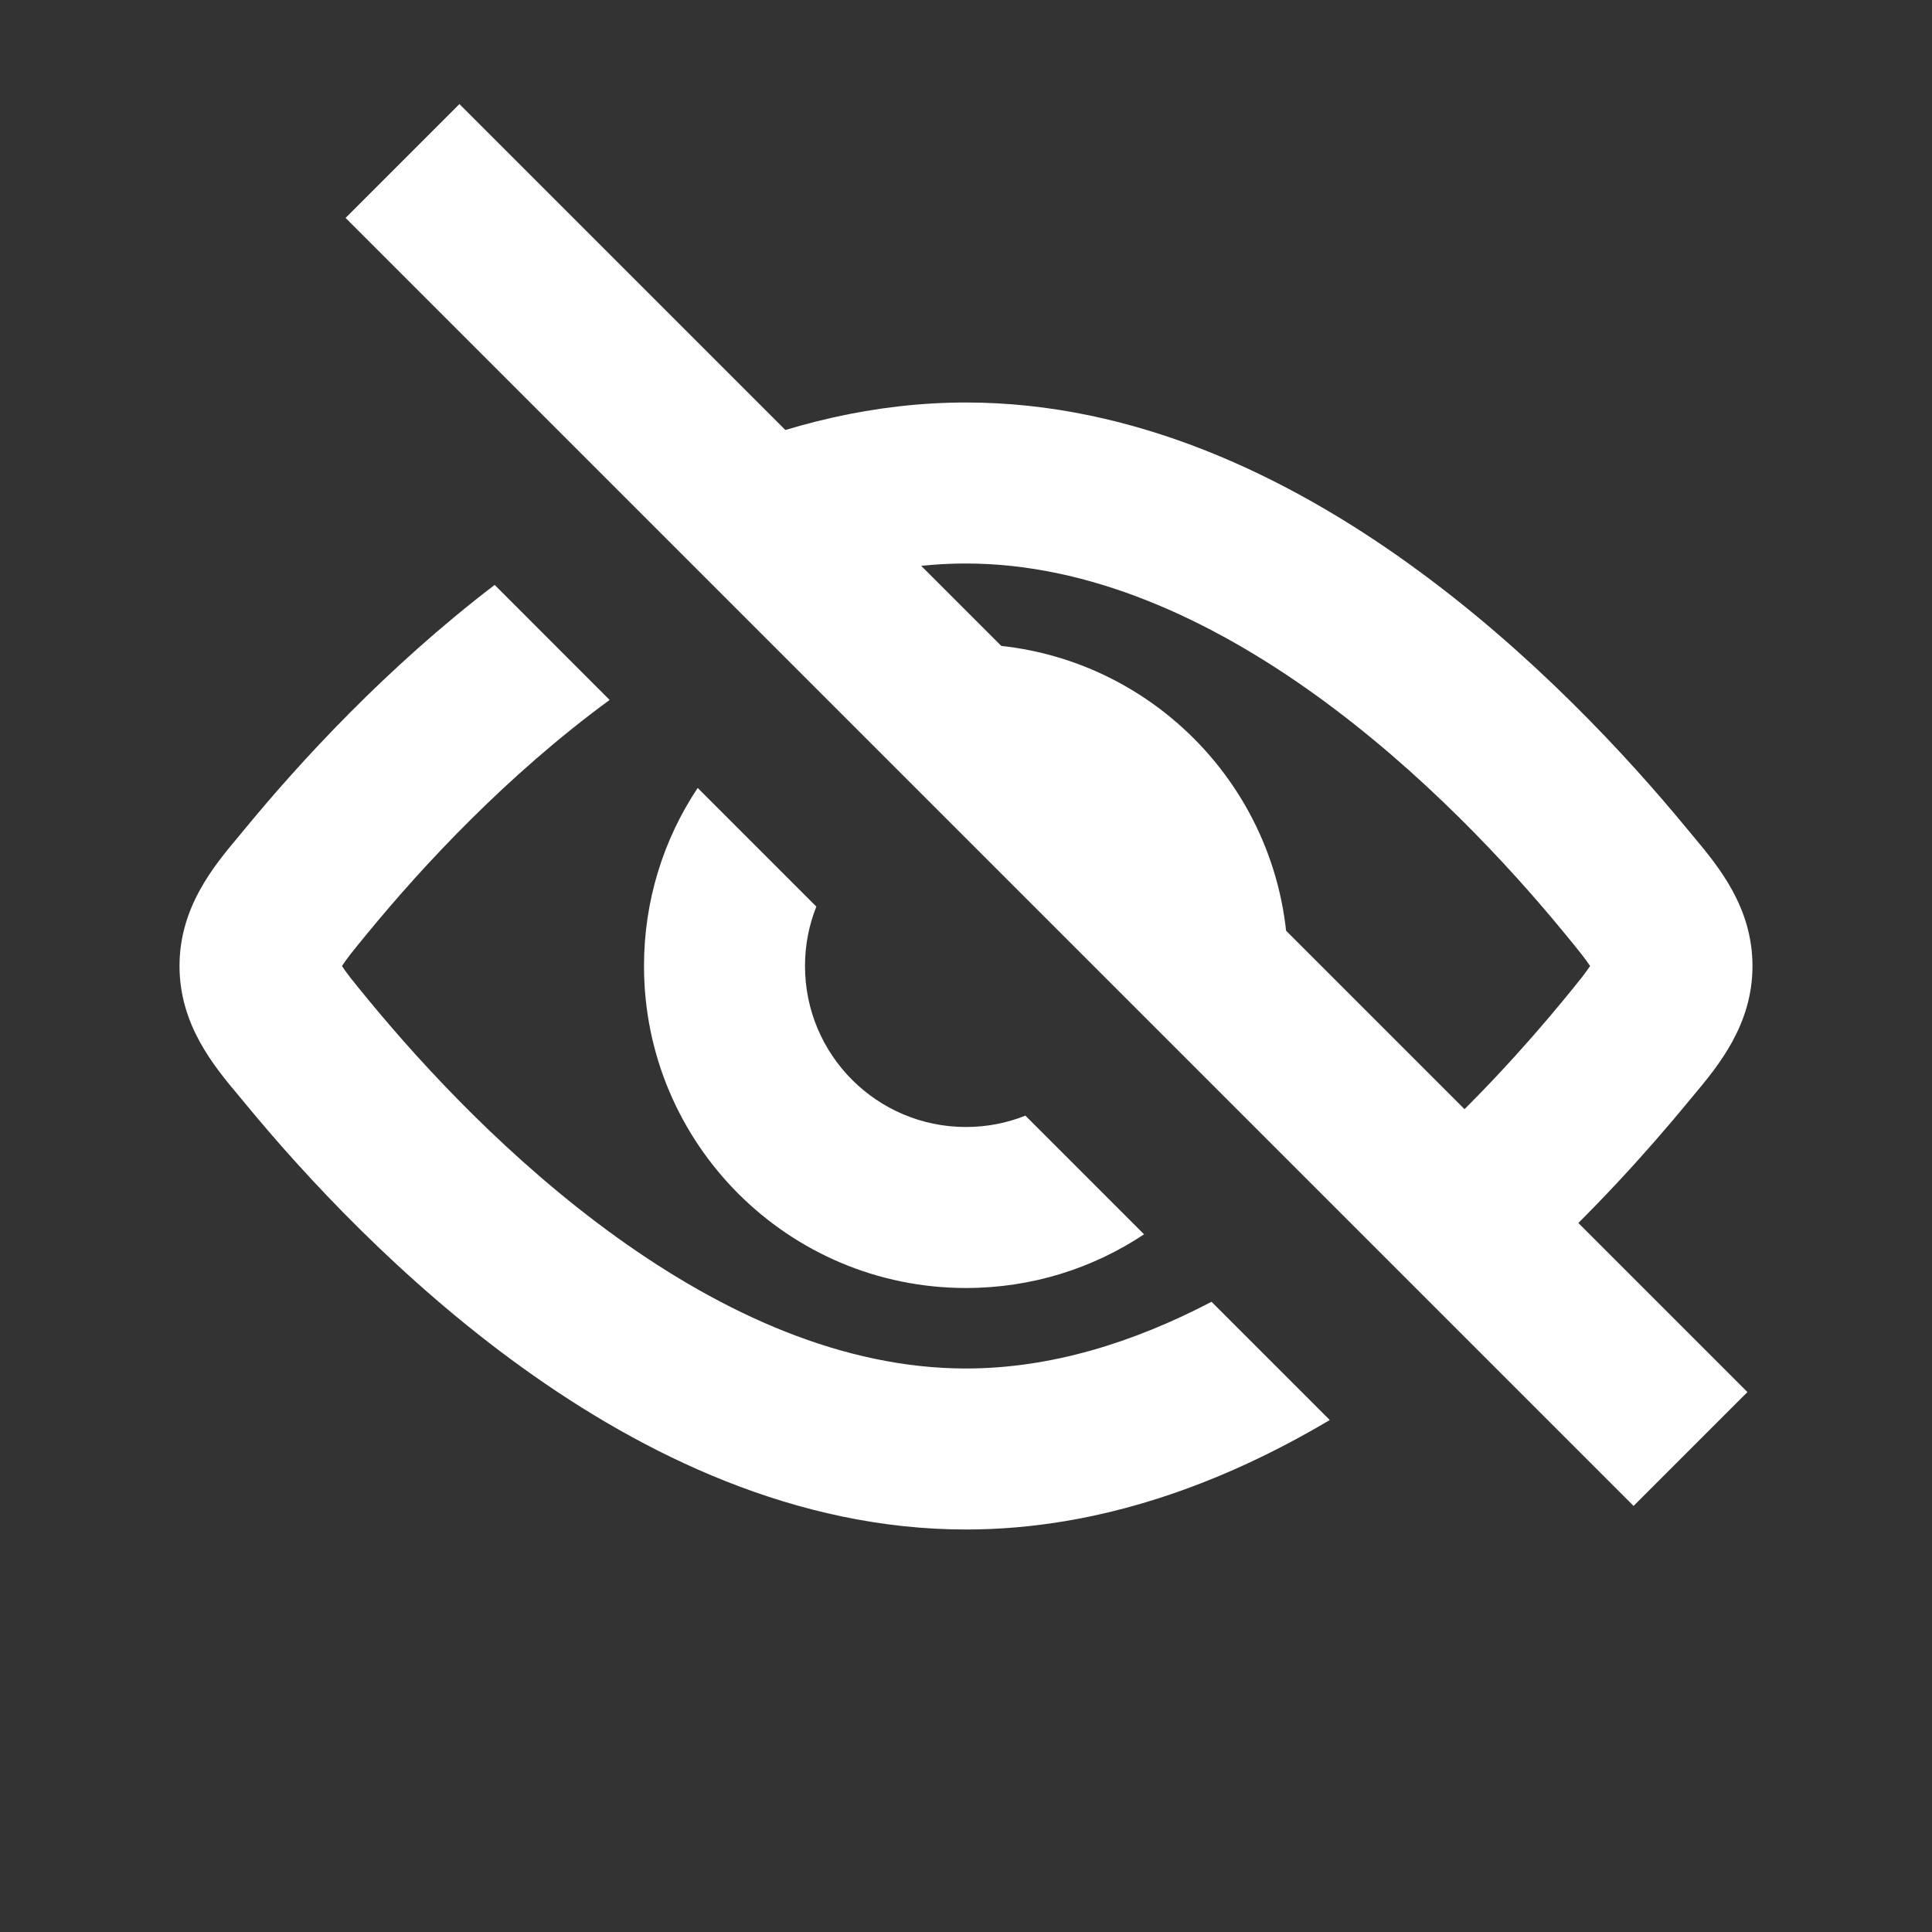 <svg width="24" height="24" viewBox="0 0 24 24" fill="none" xmlns="http://www.w3.org/2000/svg">
<rect x="0" y="0" width="24" height="24" fill="#333333" stroke="none"/>
<path fill-rule="evenodd" clip-rule="evenodd" d="M15.92 12.799C15.973 12.541 16 12.274 16 12C16 9.791 14.209 8 12 8C11.726 8 11.459 8.027 11.201 8.08L15.92 12.799ZM8.667 9.788C8.245 10.422 8 11.182 8 12C8 14.209 9.791 16 12 16C12.818 16 13.578 15.755 14.212 15.333L12.738 13.859C12.51 13.95 12.261 14 12 14C10.895 14 10 13.105 10 12C10 11.739 10.05 11.49 10.141 11.262L8.667 9.788Z" fill="white"/>
<path fill-rule="evenodd" clip-rule="evenodd" d="M16.519 17.64L15.05 16.171C14.078 16.68 13.048 17 12 17C10.474 17 8.986 16.322 7.659 15.368C6.34 14.419 5.264 13.256 4.584 12.43C4.484 12.309 4.41 12.218 4.348 12.139C4.299 12.075 4.268 12.031 4.248 12C4.268 11.969 4.299 11.925 4.348 11.861C4.41 11.782 4.484 11.691 4.584 11.57C5.249 10.762 6.293 9.632 7.573 8.695L6.145 7.266C4.796 8.296 3.722 9.47 3.04 10.299C3.017 10.327 2.992 10.357 2.967 10.387L2.967 10.387C2.653 10.762 2.23 11.27 2.23 12C2.23 12.73 2.653 13.238 2.967 13.613L2.967 13.613C2.992 13.643 3.017 13.673 3.04 13.701C3.78 14.6 4.98 15.904 6.491 16.991C7.994 18.073 9.89 19 12 19C13.67 19 15.206 18.419 16.519 17.64ZM8.807 5.686C9.791 5.269 10.864 5 12 5C14.11 5 16.006 5.927 17.509 7.009C19.02 8.096 20.22 9.4 20.96 10.299C20.983 10.327 21.008 10.357 21.033 10.387L21.033 10.387C21.347 10.762 21.77 11.27 21.77 12C21.77 12.73 21.347 13.238 21.033 13.613C21.008 13.643 20.983 13.673 20.96 13.701C20.473 14.292 19.787 15.059 18.945 15.824L17.529 14.408C18.309 13.708 18.954 12.991 19.416 12.43C19.516 12.309 19.59 12.218 19.652 12.139C19.701 12.075 19.732 12.031 19.753 12C19.732 11.969 19.701 11.925 19.652 11.861C19.59 11.782 19.516 11.691 19.416 11.57C18.736 10.744 17.66 9.581 16.341 8.632C15.014 7.678 13.526 7 12 7C11.449 7 10.903 7.088 10.368 7.246L8.807 5.686Z" fill="white"/>
<path d="M5 2L21 18" stroke="white" stroke-width="2"/>
</svg>
